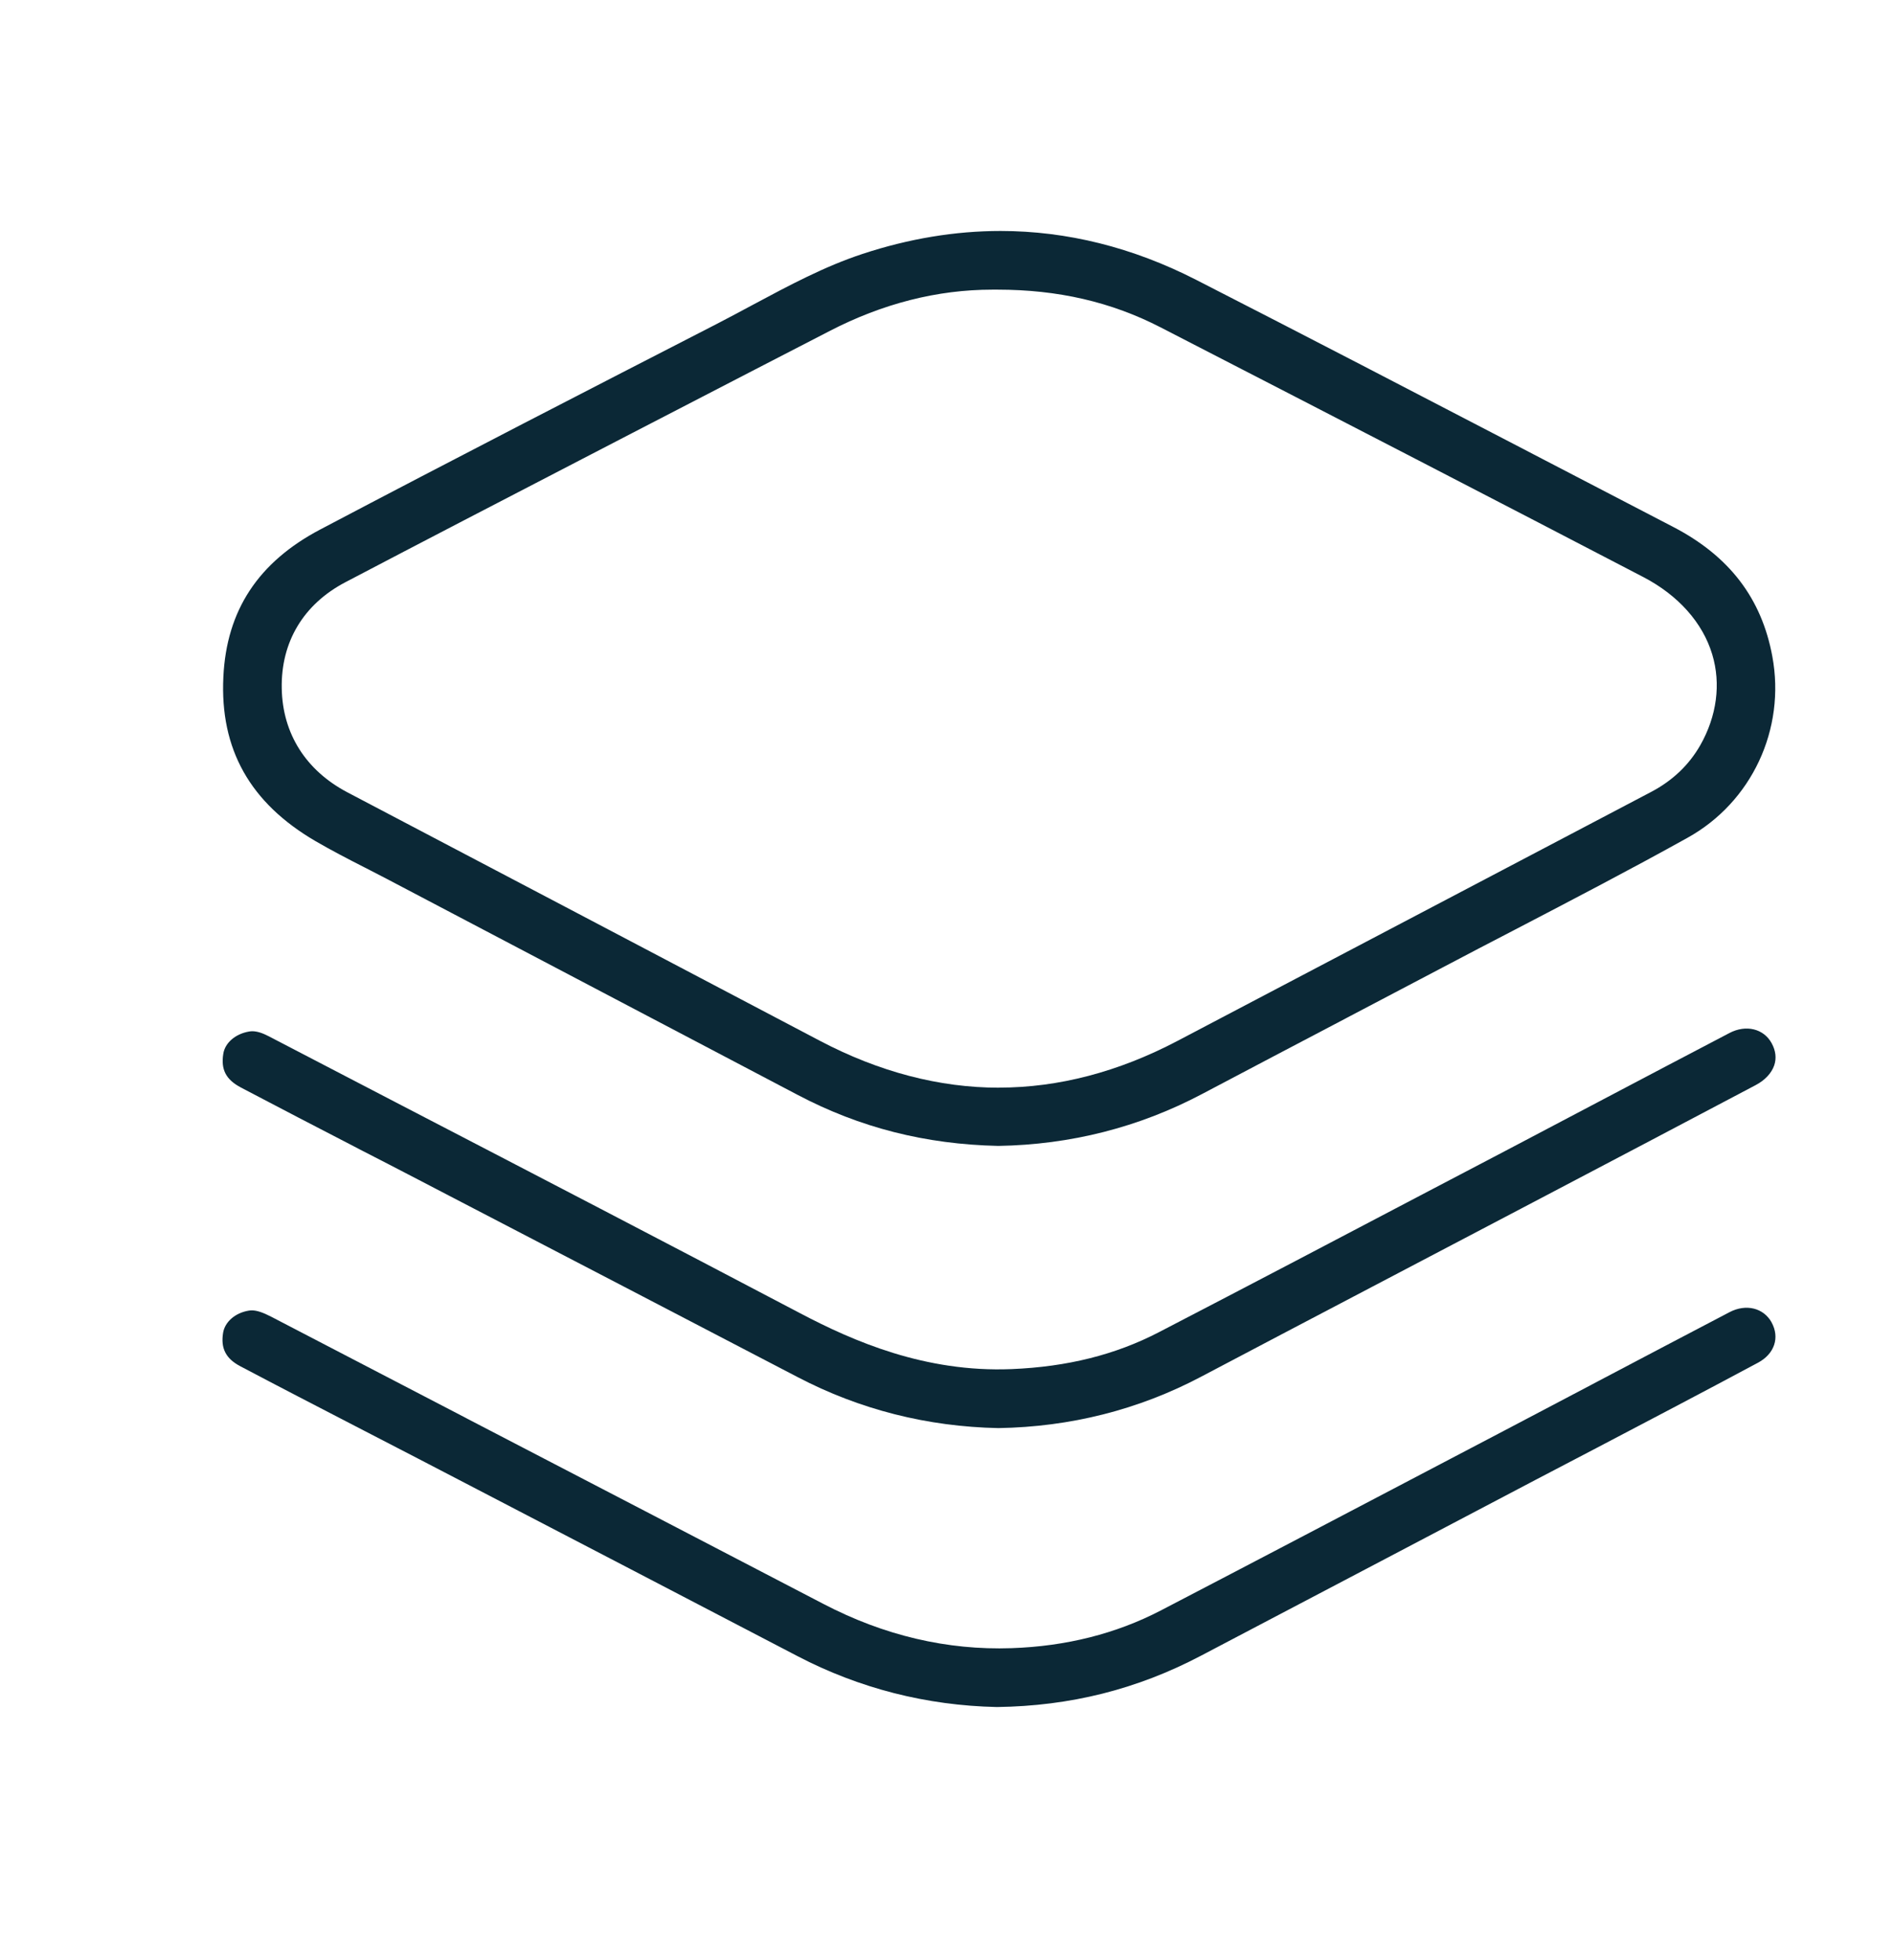 <svg width="29" height="30" viewBox="0 0 29 30" fill="none" xmlns="http://www.w3.org/2000/svg">
<path d="M4.83 12.873C5.069 13.012 5.314 13.139 5.576 13.273L5.587 13.278C5.697 13.334 5.807 13.391 5.916 13.448L12.213 16.757C13.166 17.259 14.171 17.514 15.285 17.538C16.391 17.52 17.441 17.253 18.403 16.745C19.134 16.359 19.867 15.974 20.599 15.59L20.64 15.568C21.126 15.313 21.611 15.058 22.096 14.803C22.462 14.61 22.83 14.418 23.203 14.225C24.072 13.772 24.97 13.305 25.837 12.823C26.821 12.278 27.344 11.161 27.137 10.046C26.973 9.156 26.476 8.508 25.616 8.063C24.901 7.692 24.188 7.321 23.474 6.95L23.338 6.879C21.695 6.025 19.994 5.141 18.315 4.283C17.346 3.787 16.337 3.535 15.32 3.535C14.624 3.535 13.914 3.653 13.207 3.886C12.627 4.077 12.09 4.364 11.52 4.669C11.341 4.765 11.162 4.861 10.982 4.954C9.101 5.92 6.969 7.016 4.905 8.103C3.955 8.603 3.468 9.341 3.42 10.361C3.366 11.466 3.828 12.288 4.83 12.873ZM15.296 16.647C14.383 16.647 13.461 16.406 12.555 15.93L8.828 13.97C7.658 13.356 6.49 12.741 5.32 12.127C4.684 11.793 4.326 11.228 4.314 10.537C4.3 9.826 4.646 9.248 5.288 8.911C6.495 8.278 7.725 7.641 8.914 7.025L9.676 6.63C10.305 6.304 10.935 5.979 11.565 5.653L12.697 5.069C13.513 4.646 14.352 4.433 15.195 4.433C15.213 4.433 15.232 4.433 15.25 4.433C15.258 4.433 15.266 4.433 15.273 4.433C16.198 4.433 17.015 4.621 17.77 5.01C20.642 6.488 22.991 7.702 25.162 8.832C25.696 9.11 26.071 9.53 26.217 10.016C26.353 10.467 26.287 10.961 26.033 11.407C25.86 11.709 25.608 11.949 25.282 12.12L22.993 13.323C21.337 14.193 19.681 15.064 18.025 15.933C17.124 16.406 16.206 16.646 15.296 16.646V16.647Z" fill="#0B2836"/>
<path d="M27.126 20.239C27.003 20.017 26.734 19.951 26.483 20.082C25.811 20.433 25.141 20.786 24.47 21.139L24.357 21.199C23.913 21.433 23.47 21.666 23.026 21.899L22.055 22.408C20.652 23.144 19.2 23.906 17.77 24.65C17.09 25.003 16.322 25.197 15.487 25.225C14.504 25.259 13.535 25.032 12.606 24.547C10.79 23.602 8.973 22.657 7.156 21.714L7.136 21.703C6.143 21.187 5.149 20.67 4.156 20.154C4.027 20.087 3.932 20.055 3.856 20.055C3.839 20.055 3.823 20.057 3.809 20.059C3.602 20.093 3.444 20.23 3.416 20.398C3.377 20.636 3.458 20.794 3.679 20.91C4.26 21.217 4.853 21.523 5.429 21.821C5.751 21.987 6.072 22.153 6.394 22.32L7.108 22.691C8.81 23.576 10.512 24.461 12.213 25.348C13.16 25.841 14.186 26.103 15.265 26.126C16.389 26.111 17.409 25.855 18.384 25.343C19.33 24.845 20.276 24.349 21.223 23.852L23.506 22.652C23.816 22.49 24.126 22.328 24.436 22.166C25.248 21.74 26.087 21.301 26.916 20.857C27.17 20.722 27.254 20.472 27.125 20.238L27.126 20.239Z" fill="#0B2836"/>
<path d="M3.684 16.642C4.269 16.95 4.884 17.268 5.425 17.548L5.511 17.593C5.808 17.745 6.104 17.898 6.4 18.052L6.884 18.304C8.662 19.228 10.441 20.153 12.218 21.079C13.165 21.573 14.197 21.835 15.287 21.857C16.392 21.839 17.435 21.575 18.388 21.072C19.262 20.611 20.137 20.152 21.012 19.693L23.478 18.399C24.613 17.803 25.748 17.207 26.881 16.608C27.024 16.533 27.125 16.425 27.166 16.305C27.203 16.196 27.189 16.079 27.126 15.965C27.004 15.743 26.733 15.678 26.481 15.81C25.838 16.146 25.196 16.484 24.554 16.822L24.461 16.871C23.989 17.119 23.518 17.368 23.046 17.616L21.935 18.198C20.564 18.918 19.146 19.663 17.745 20.389C17.081 20.734 16.342 20.919 15.488 20.954C14.164 21.008 13.066 20.527 12.257 20.102C10.226 19.034 8.155 17.958 6.148 16.917C5.47 16.565 4.791 16.212 4.113 15.859C4.015 15.808 3.933 15.783 3.863 15.783C3.843 15.783 3.826 15.785 3.811 15.788C3.603 15.824 3.445 15.961 3.419 16.128C3.38 16.369 3.46 16.523 3.685 16.642L3.684 16.642Z" fill="#0B2836"/>
</svg>
